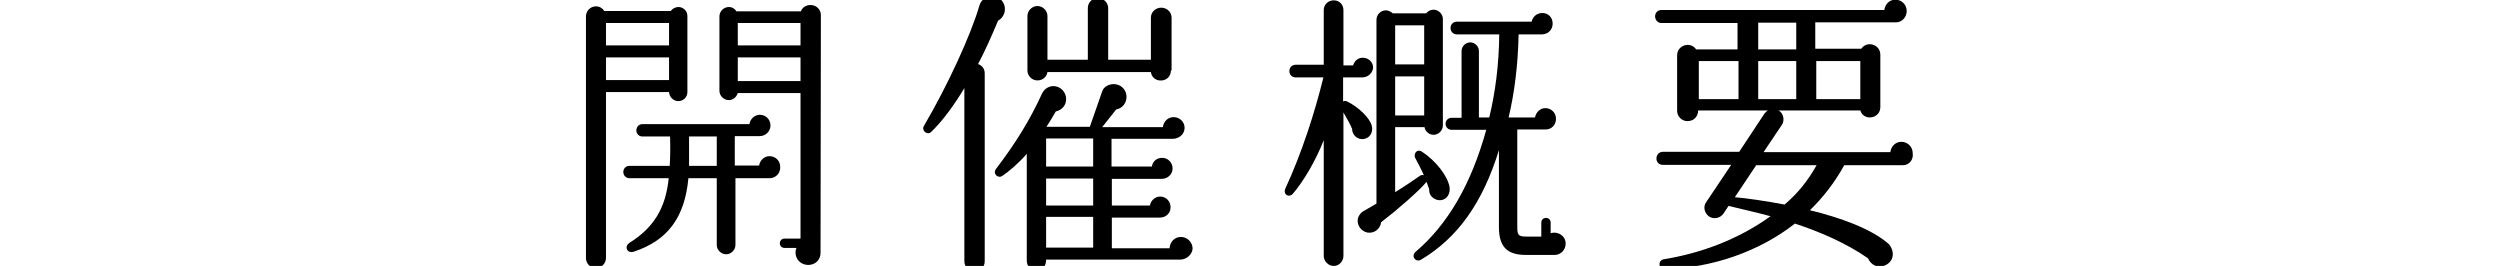 <?xml version="1.0" encoding="UTF-8"?> <svg xmlns="http://www.w3.org/2000/svg" xmlns:xlink="http://www.w3.org/1999/xlink" version="1.1" id="レイヤー_1" x="0px" y="0px" viewBox="0 0 749.2 79.7" style="enable-background:new 0 0 749.2 79.7;" xml:space="preserve"> <g> <path d="M206,27.6c0,1.5-1.2,2.7-2.7,2.7c-1.5,0-2.7-1.2-2.8-2.7h-18.9v49.7c0,1.7-1.4,3-3,3c-1.7,0-3-1.3-3-3V4.9c0-1.6,1.3-3,3-3 c1.1,0,2,0.6,2.5,1.4H201c0.5-0.7,1.4-1.2,2.3-1.2c1.5,0,2.7,1.2,2.7,2.7V27.6z M181.6,13.6h18.9V6.9h-18.9V13.6z M181.6,24h18.9 v-6.8h-18.9V24z M230.7,53.4h-10.3v20c0,1.5-1.3,2.8-2.8,2.8c-1.5,0-2.8-1.3-2.8-2.8v-20h-8.5c-1.1,12-6.4,18.7-16.3,22 c-2.1,0.7-3-1.5-1.4-2.6c7.2-4.5,10.9-10.3,11.8-19.4h-11.8c-1,0-1.8-0.8-1.8-1.9c0-1,0.8-1.8,1.8-1.8h12.1c0.2-3,0.2-5.9,0.1-8.8 h-8.3c-1,0-1.8-0.8-1.8-1.8c0-1.1,0.8-1.9,1.8-1.9h32.1c0.2-1.5,1.5-2.8,3.1-2.8c1.8,0,3.2,1.4,3.2,3.2s-1.5,3.2-3.3,3.2h-7.4v8.8 h7.3c0.2-1.5,1.5-2.8,3.1-2.8c1.8,0,3.2,1.4,3.2,3.1C234,51.8,232.5,53.4,230.7,53.4z M206.5,49.7h8.3v-8.8h-8.3V49.7z M245.9,75.8 c0,2.1-1.6,3.6-3.7,3.6s-3.8-1.6-3.8-3.7c0-0.5,0.1-1,0.3-1.4h-3.6c-0.8,0-1.4-0.6-1.4-1.4c0-0.8,0.6-1.4,1.4-1.4h4.8V27.9h-18.8 c-0.4,1.2-1.4,2.1-2.7,2.1c-1.5,0-2.8-1.3-2.8-2.8V4.9c0-1.5,1.3-2.8,2.8-2.8c1,0,1.8,0.5,2.3,1.3H240c0.4-1.1,1.5-1.9,2.9-1.9 c1.7,0,3.1,1.3,3.1,3L245.9,75.8z M221.1,13.6h18.8V6.9h-18.8V13.6z M221.1,24.3h18.8v-7.1h-18.8V24.3z"></path> <path d="M299.1,6.2c-1.9,4.5-4,9.3-6,13c1.2,0.4,2,1.4,2,2.8v56.3c0,1.7-1.3,3.1-3,3.1S289,80,289,78.3V26.4c-3,5-6.4,9.7-9.9,13.1 c-1.2,1.2-3.1-0.4-2.2-1.8c7.1-12.1,14-27.1,16.6-36c1-3.5,5.9-4,7.4-0.4C301.6,3.2,300.8,5.3,299.1,6.2z M353.7,77.8h-40.2 c0,1.8-0.9,3.3-2.9,3.3c-1.6,0-2.9-1.3-2.9-3V46.1c-2.4,2.8-5.5,5.4-7.3,6.6c-1.3,0.9-3-0.6-1.9-2.1c6.1-8,10.2-14.8,13.7-22.4 c0.6-1.4,1.9-2.4,3.5-2.4c2.1,0,3.8,1.8,3.8,3.9c0,1.9-1.3,3.3-3.1,3.7c-0.9,1.6-1.9,3.2-2.8,4.6h13l3.7-10.6 c0.4-1.4,2-2.2,3.5-2.2c2.1,0,3.8,1.7,3.8,3.8c0,1.9-1.3,3.5-3.1,3.8l-4.2,5.3h18.2c0.2-1.7,1.5-3,3.2-3c1.8,0,3.3,1.4,3.3,3.2 c0,2.1-1.9,3.3-3.5,3.3h-18.4v8.3h12.1c0.2-1.5,1.4-2.6,3.1-2.6c1.7,0,3.1,1.4,3.1,3.2c0,2-1.8,3.1-3.2,3.1h-15v8h11.4 c0.3-1.5,1.5-2.7,3.1-2.7c1.7,0,3.1,1.4,3.1,3.2s-1.4,3.1-3.2,3.1h-14.4v9.2h17.3c0.1-1.9,1.5-3.4,3.4-3.4c1.9,0,3.5,1.6,3.5,3.5 C357.3,76.3,355.5,77.8,353.7,77.8z M350.9,21.1c0,3.8-5.5,4.1-6,0.5h-31c-0.2,1.4-1.4,2.5-3,2.5c-1.6,0-3-1.3-3-3V4.8 c0-1.6,1.4-3,3-3c1.6,0,3,1.4,3,3v13.1H326V2.4c0-1.6,1.3-3,3-3s3.1,1.4,3.1,3v15.5h12.8V5.3c0-1.7,1.4-3,3.1-3 c1.7,0,3.1,1.3,3.1,3V21.1z M313.5,49.9h14.1v-8.4h-14.1V49.9z M313.5,61.6h14.1v-8.1h-14.1V61.6z M313.5,74.2h14.1v-9.2h-14.1 V74.2z"></path> <path d="M408.2,23.2h-5.7v7.2c0.4-0.2,0.8-0.2,1.2,0c3.3,1.6,6.8,4.9,7.4,7.3c0.6,2.6-1.4,4.4-3.6,3.9c-1.4-0.4-2.3-1.6-2.3-3 c-0.5-1.2-1.7-3.4-2.6-4.9v43c0,1.6-1.3,3-2.9,3s-3-1.4-3-3V42c-2.5,6.4-6.2,12.5-9.2,16c-1.2,1.4-3.1,0.3-2.3-1.5 c4.9-10.6,8.8-22.7,11.4-33.3h-8.3c-1.1,0-1.9-0.8-1.9-1.9c0-1.1,0.8-1.9,1.9-1.9h8.4V3c0-1.6,1.3-2.9,3-2.9s2.9,1.3,2.9,2.9v16.6 h2.9c0.4-1.3,1.4-2.3,2.9-2.3c1.7,0,3.1,1.3,3.1,3C411.3,22,409.9,23.2,408.2,23.2z M430.4,59.8c-1.4-0.5-2.2-1.7-2.1-3.1l-0.8-2.2 c-2.3,2.8-8.9,8.5-13.6,12.1c-0.3,2.1-2.1,3.4-4.1,3.1c-1.9-0.4-3.2-2.2-2.9-4.1c0.3-1.2,1.1-2.1,2.2-2.6c0.8-0.5,2.5-1.5,3.4-2 V5.9c0-1.5,1.3-2.8,2.8-2.8c0.8,0,1.5,0.4,2.1,0.9h10c0.5-0.7,1.4-1.1,2.2-1.1c1.5,0,2.8,1.3,2.8,2.8v31.9c0,1.5-1.3,2.8-2.8,2.8 c-1.3,0-2.5-1-2.7-2.3h-8.8v19.5c2.4-1.5,5-3.2,7.4-4.9c0.4-0.3,0.8-0.3,1.2-0.2c-0.6-1.4-1.9-3.9-2.5-5c-0.8-1.3,0.4-3.1,2-2 c4.1,2.7,7.6,7.2,8.2,10.5C434.8,58.9,432.6,60.6,430.4,59.8z M418.1,19.3h8.7V7.6h-8.7V19.3z M418.1,34.6h8.7V22.9h-8.7V34.6z M465.9,76.4h-8.6c-5.3,0-8.1-2.1-8.1-8.3V45c-4.9,15.8-12.3,26.2-23.3,32.8c-1.7,1-3.2-1.1-1.6-2.4c9.6-8.2,16.6-20.2,21.1-36.5 h-10.4c-1,0-1.8-0.8-1.8-1.8c0-1,0.8-1.8,1.8-1.8h3V15.3c0-1.4,1.2-2.6,2.6-2.6c1.4,0,2.6,1.2,2.6,2.6v19.9h3.1 c1.8-7.4,2.9-15.7,3-24.9h-12.7c-1.1,0-1.9-0.8-1.9-1.9s0.8-1.9,1.9-1.9h22.4c0.3-1.5,1.6-2.6,3.2-2.6c1.8,0,3.1,1.3,3.1,3.2 c0,1.8-1.4,3.2-3.2,3.2h-7c-0.2,9.5-1.3,17.8-3,24.9h7.9c0.3-1.5,1.5-2.8,3.1-2.8c1.8,0,3.2,1.4,3.2,3.2c0,1.9-1.4,3.2-3.1,3.2 h-8.5v29.4c0,2.4,0.5,2.7,2.9,2.7h4.3v-4.2c0-0.8,0.6-1.4,1.4-1.4c0.8,0,1.4,0.6,1.4,1.4v3.2c2.2-0.7,4.5,0.8,4.5,3.1 C469.2,74.9,467.7,76.4,465.9,76.4z"></path> <path d="M570.3,49.5h-17.6c-3,5.4-6.5,9.8-10.3,13.5c9,2.2,18.4,5.5,23.7,10.2c1.7,2.1,1.6,5-1.1,6.3c-2.1,1-4.3,0-5.2-2.1 c-6.6-4.6-14.6-8-21.9-10.4c-10.4,8.2-24.8,13.4-39.1,13.6c-1.9,0-2-2.6-0.2-2.9c11-1.8,22.1-5.8,32-12.9c-3.6-1-9.4-2.3-12.6-3.1 l-1.5,2.3c-1,1.4-2.9,1.8-4.3,0.9c-1.4-1-1.9-2.9-0.9-4.3l7.5-11.2h-20.5c-1.1,0-1.9-0.8-1.9-1.9s0.8-2,1.9-2h22.9l7.6-11.5 c0.3-0.4,0.6-0.6,1-0.9h-20.9c0,1.8-1.3,3.2-3.2,3.2c-1.7,0-3.1-1.4-3.1-3.1V16.6c0-3.1,4-4.3,5.7-1.8h12.4V6.9h-22.8 c-1.1,0-1.9-0.9-1.9-2s0.8-1.9,1.9-1.9h66.8c0.2-1.7,1.5-3.1,3.3-3.1c1.9,0,3.4,1.5,3.4,3.4c0,1.8-1.4,3.4-3.2,3.4h-24.2v7.9h13.8 c1.7-2.5,5.7-1.3,5.7,1.8v15.7c0,3.5-5,4.3-6,1h-24.5c1.5,0.8,1.9,3,1,4.3l-5.5,8.2h38c0.2-1.7,1.5-3.1,3.3-3.1 c1.9,0,3.4,1.5,3.4,3.4C573.5,47.9,572.1,49.5,570.3,49.5z M509.1,29.7h11.9V18.3h-11.9V29.7z M526.3,49.5l-6.4,9.6 c3.5,0.3,9.1,1.1,14.9,2.2c3.8-3.2,7-7.1,9.6-11.8H526.3z M526.9,14.8h11.4V6.8h-11.4V14.8z M526.9,29.7h11.4V18.3h-11.4V29.7z M544.3,29.7h13.2V18.3h-13.2V29.7z"></path> </g> </svg> 